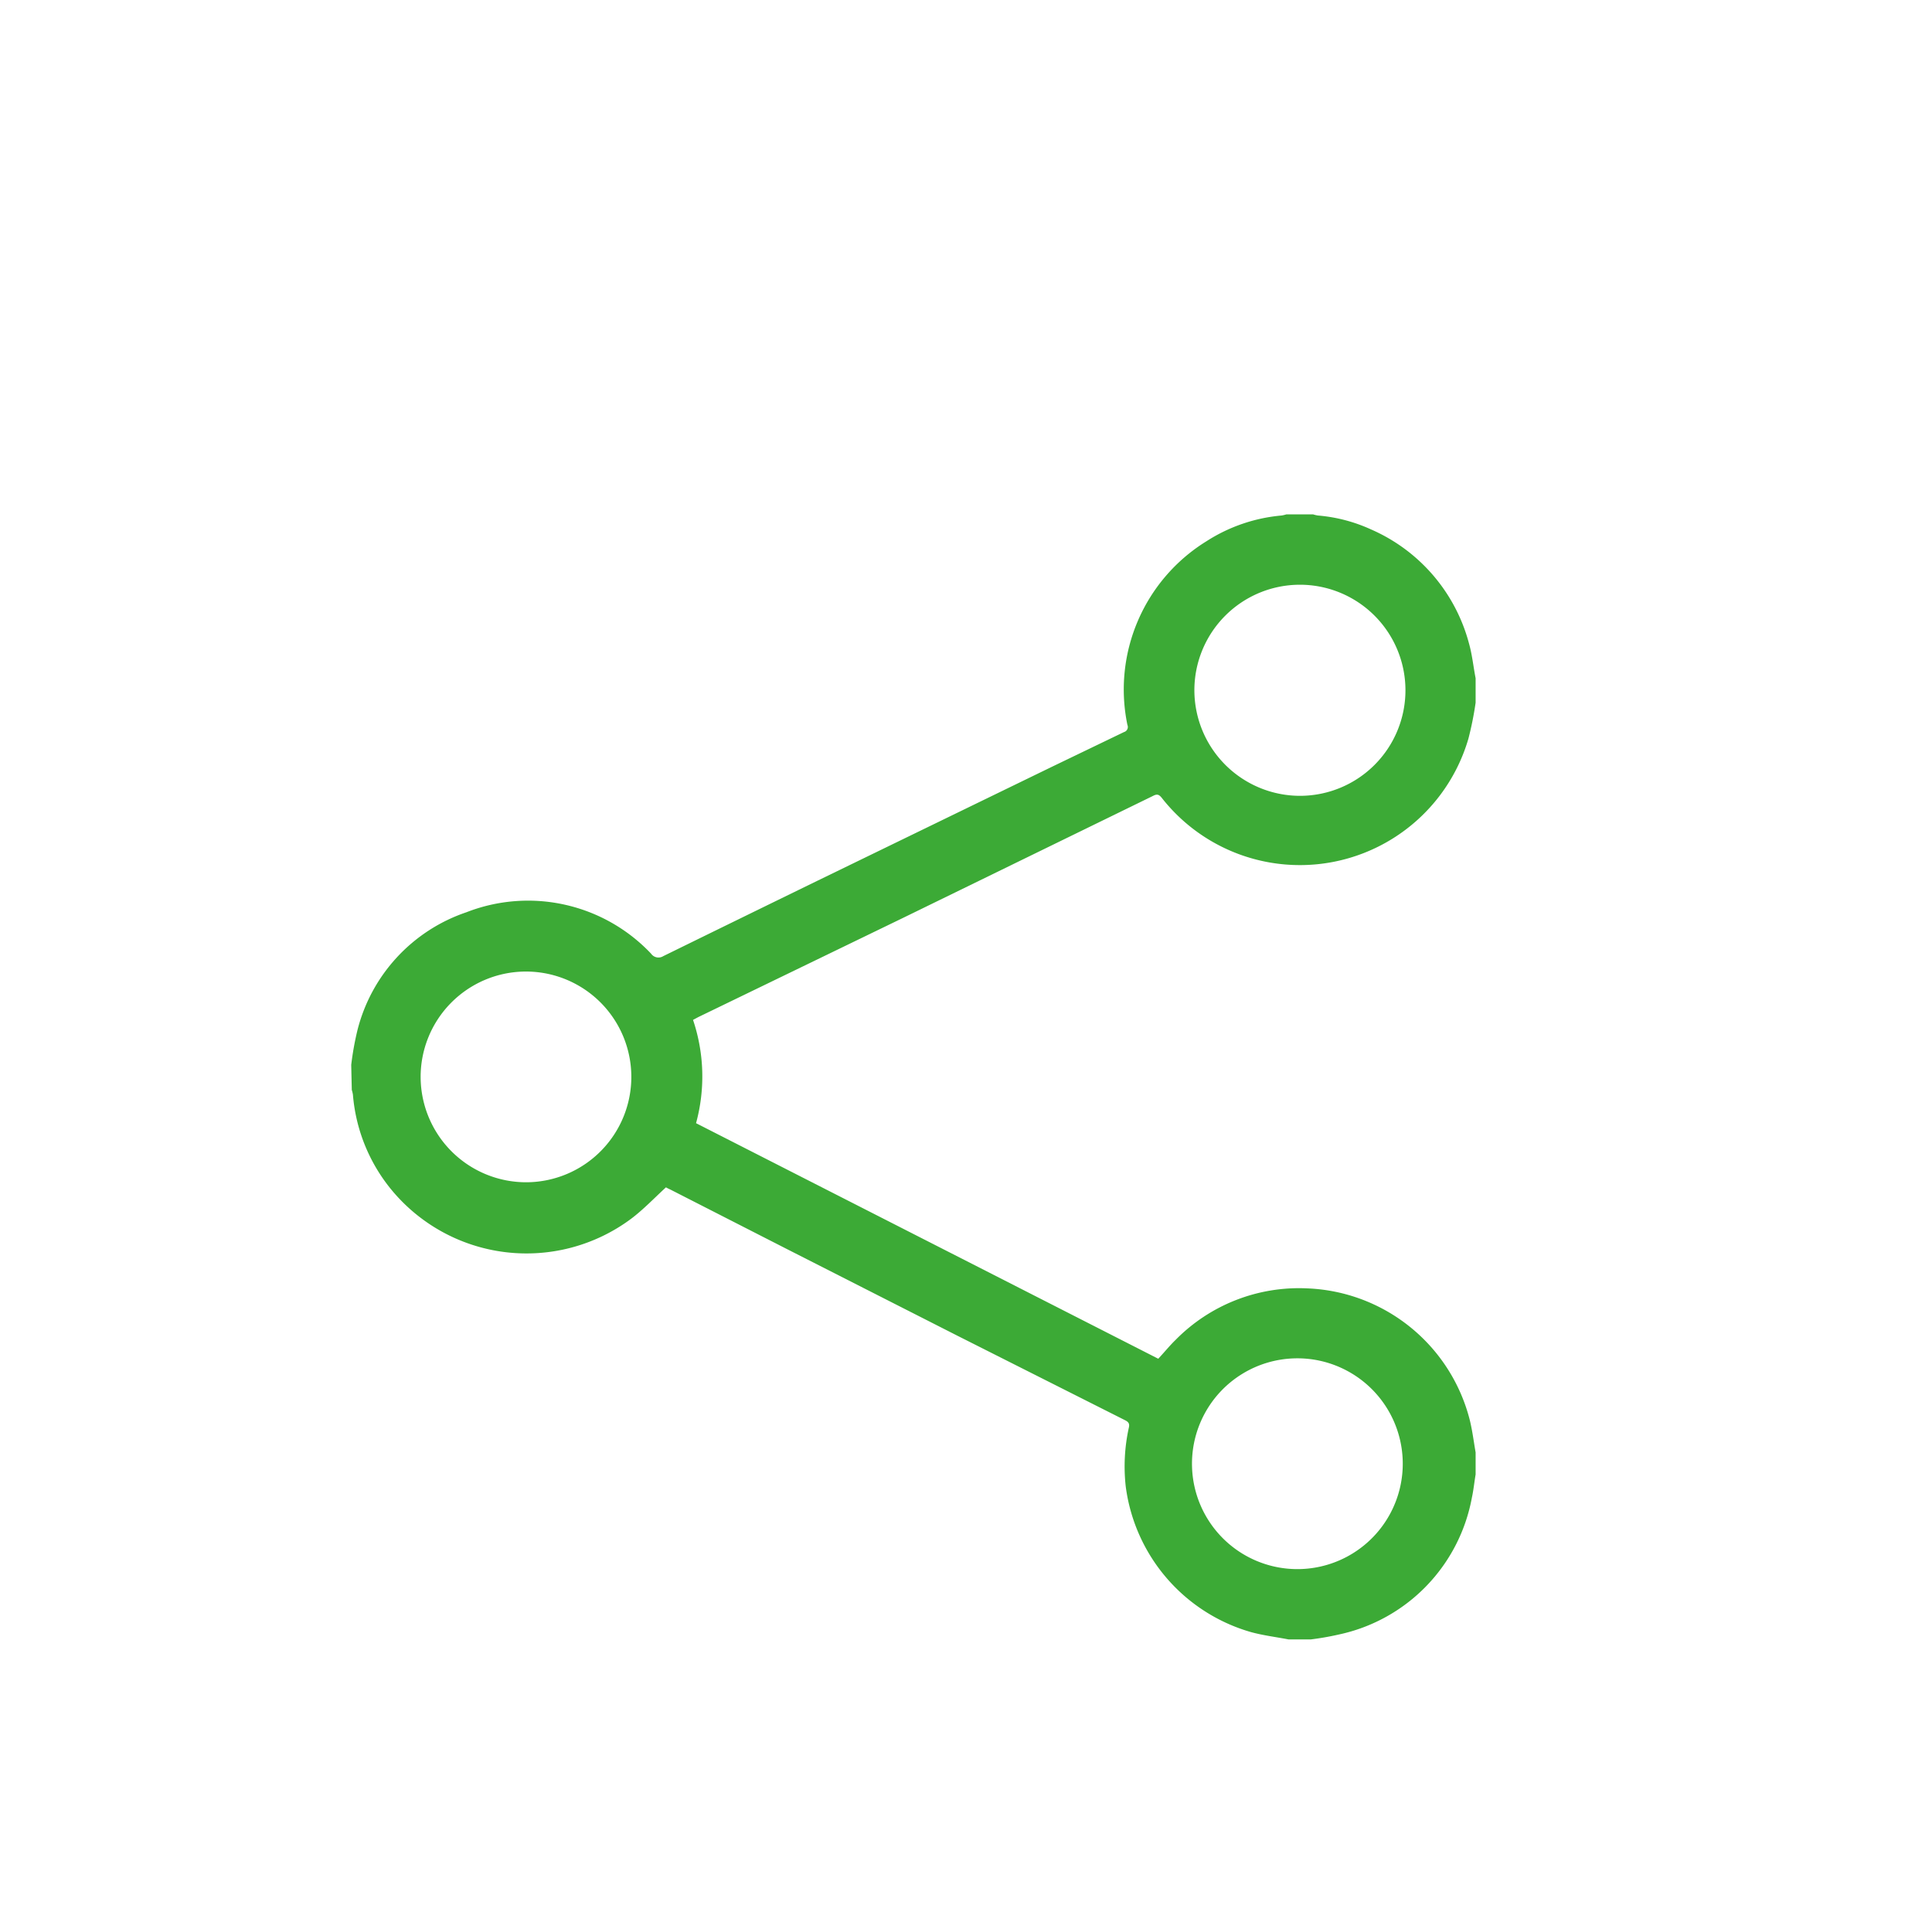 <?xml version="1.0" encoding="UTF-8"?> <svg xmlns="http://www.w3.org/2000/svg" xmlns:xlink="http://www.w3.org/1999/xlink" id="Layer_1" data-name="Layer 1" viewBox="0 0 102.7 102.38"> <defs> <style>.cls-1{fill:none;}.cls-2{clip-path:url(#clip-path);}.cls-3{clip-path:url(#clip-path-2);}.cls-4{isolation:isolate;}.cls-5{fill:#3caa36;}</style> <clipPath id="clip-path"> <rect class="cls-1" x="-4336.46" y="235.74" width="1920" height="1080"></rect> </clipPath> <clipPath id="clip-path-2"> <rect class="cls-1" x="-4016.71" y="604.74" width="640.25" height="238"></rect> </clipPath> </defs> <path class="cls-5" d="M18.67,56.6A15.74,15.74,0,0,1,19,54.76a8.92,8.92,0,0,1,5.79-6.27,9,9,0,0,1,9.82,2.2.48.48,0,0,0,.65.13q4.08-2,8.18-4l12.47-6.06,3.84-1.85a.28.28,0,0,0,.18-.38,9.26,9.26,0,0,1,4.2-9.76,8.81,8.81,0,0,1,4-1.37,1.83,1.83,0,0,0,.25-.06H69.8a1.83,1.83,0,0,0,.25.06,8.46,8.46,0,0,1,2.83.74,9.18,9.18,0,0,1,5.21,6.07c.17.6.23,1.23.35,1.84v1.3a17.74,17.74,0,0,1-.38,1.9,9.33,9.33,0,0,1-16.31,3.15c-.14-.17-.24-.21-.45-.1L48,48.79,37.12,54.06l-.28.15A9.42,9.42,0,0,1,37,59.7L61.57,72.22c.32-.34.6-.69.92-1a9.2,9.2,0,0,1,7-2.74,9.29,9.29,0,0,1,8.64,7c.14.57.21,1.15.31,1.72v1.17c-.07.41-.11.83-.2,1.24a9.13,9.13,0,0,1-7.08,7.27,15,15,0,0,1-1.49.26H68.5c-.67-.13-1.34-.21-2-.39A9.3,9.3,0,0,1,59.84,79,9.61,9.61,0,0,1,60,75.91c.06-.24,0-.33-.23-.44L50.9,71l-9.09-4.62-6.17-3.15a2.6,2.6,0,0,1-.24-.12c-.63.58-1.2,1.18-1.85,1.67a9.31,9.31,0,0,1-12.79-1.6,9.11,9.11,0,0,1-2-5,1.83,1.83,0,0,0-.06-.25ZM69.12,83.4a5.6,5.6,0,1,0-.31-11.2,5.6,5.6,0,0,0,.31,11.2Zm0-41.1a5.61,5.61,0,1,0-5.63-5.59A5.62,5.62,0,0,0,69.12,42.3ZM28,62.84a5.6,5.6,0,1,0-5.64-5.55A5.61,5.61,0,0,0,28,62.84Z"></path> </svg> 